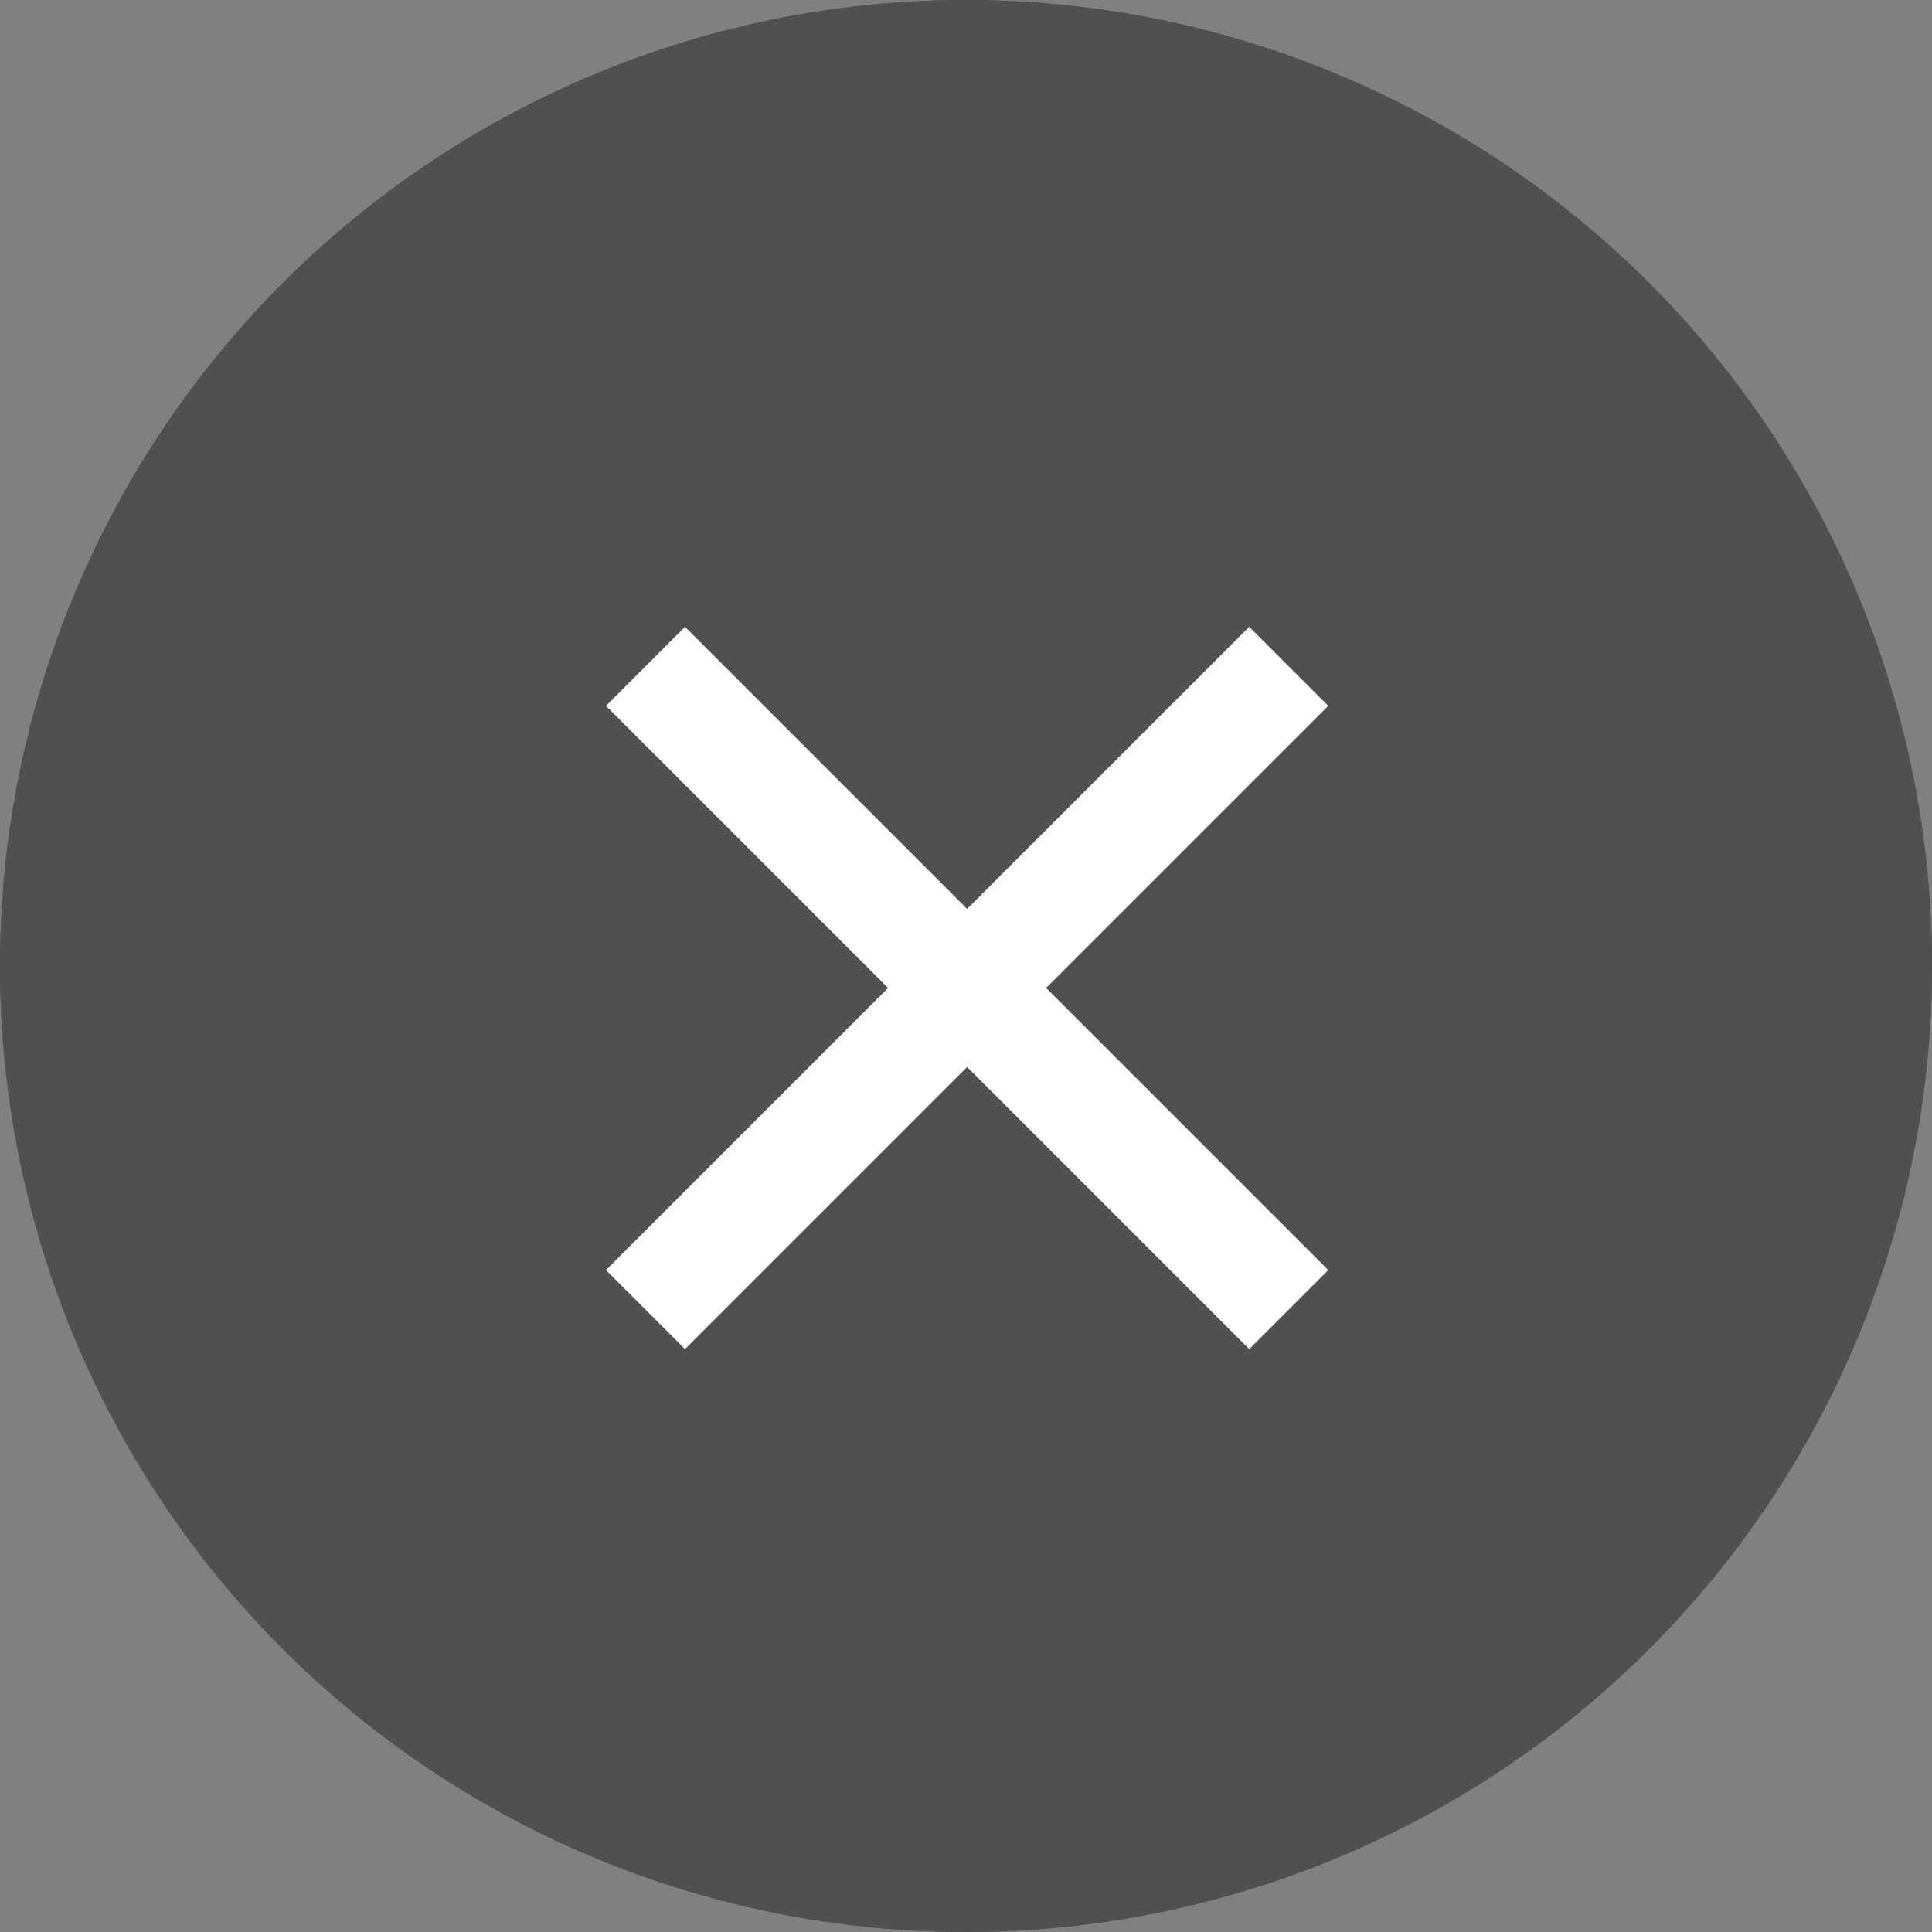 <svg xmlns="http://www.w3.org/2000/svg" width="44" height="44" viewBox="0 0 44 44"><rect x="0" y="0" width="44" height="44" fill="#808080" stroke="none"/><defs><style>.a{fill:#505050;}.b{fill:#fff;}</style></defs><circle class="a" cx="22" cy="22" r="22"/><path class="a" d="M22,1a21.006,21.006,0,0,0-8.174,40.35A21.006,21.006,0,0,0,30.174,2.65,20.868,20.868,0,0,0,22,1m0-1A22,22,0,1,1,0,22,22,22,0,0,1,22,0Z"/><path class="b" d="M22.45,27.725,16.025,21.3,9.6,27.725l-1.8-1.8L14.225,19.5,7.8,13.075l1.8-1.8L16.025,17.7l6.425-6.425,1.8,1.8L17.825,19.5l6.425,6.425Z" transform="translate(6 3)"/></svg>